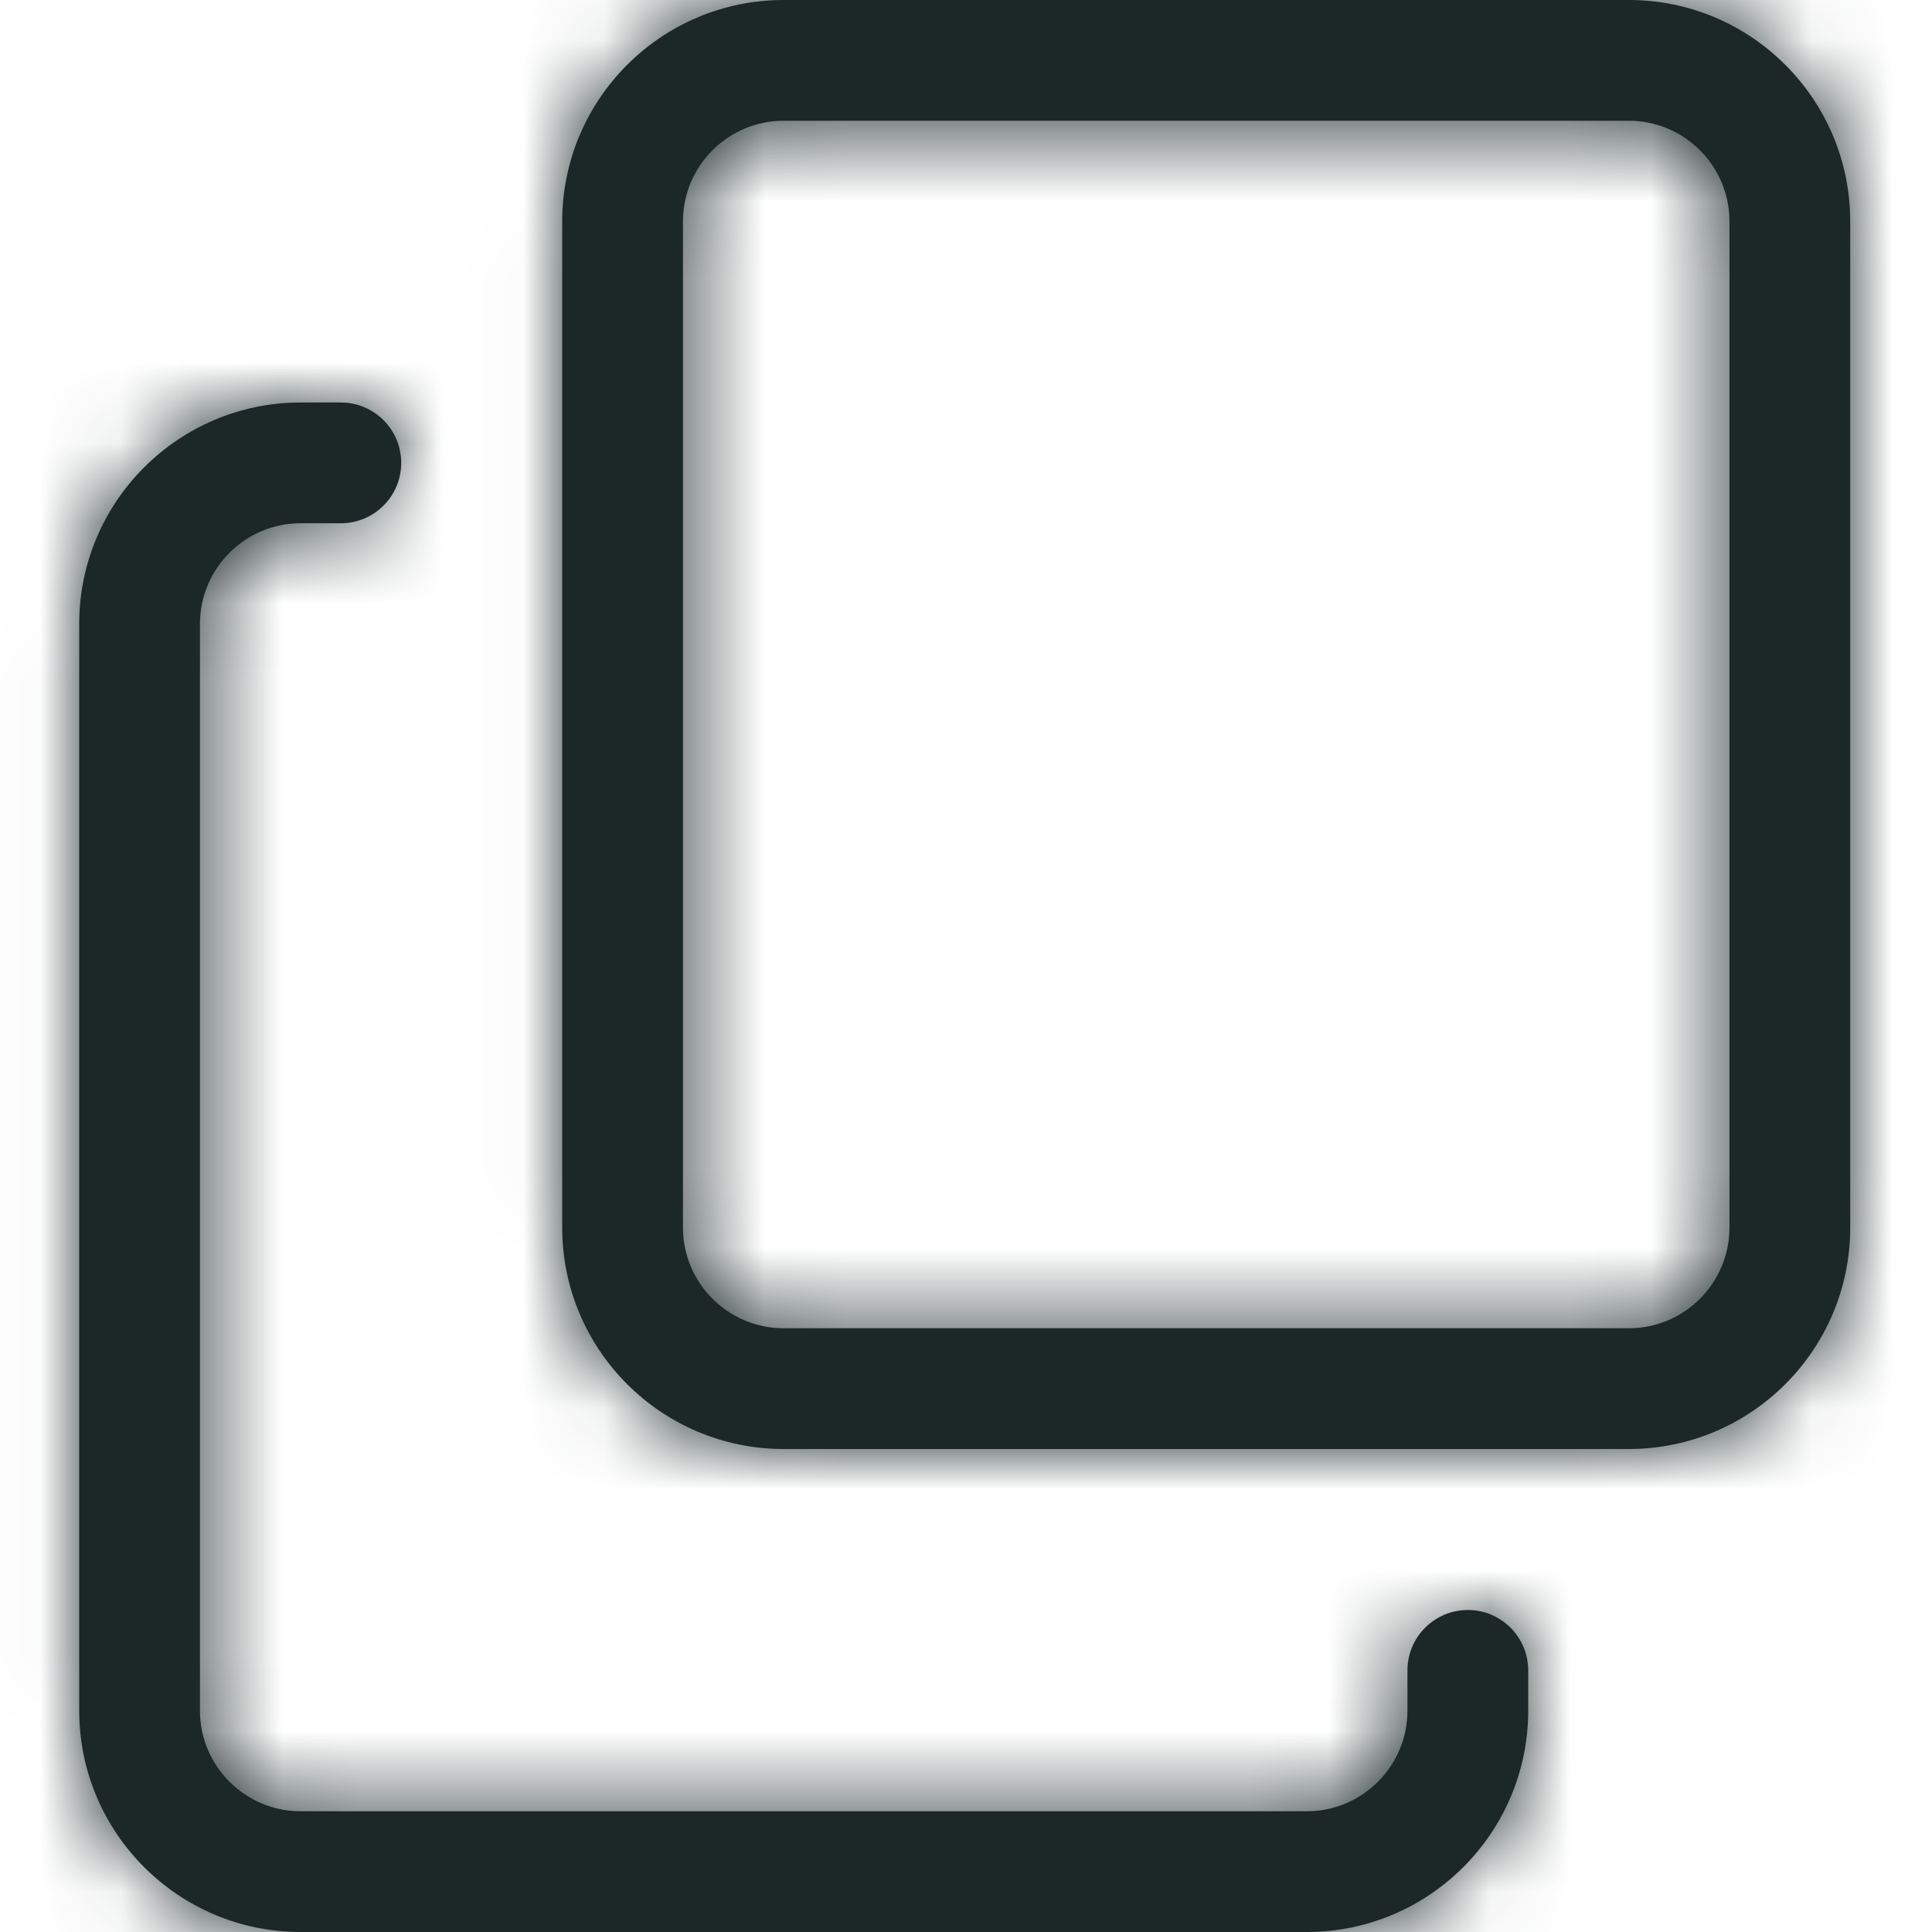 <svg width="24" height="24" viewBox="0 0 24 24" fill="none" xmlns="http://www.w3.org/2000/svg">
<mask id="path-1-inside-1_2033_7472" fill="white">
<path d="M16.234 24H3.734C2.217 24 0.984 22.767 0.984 21.25V7.75C0.984 6.233 2.217 5 3.734 5H4.234C4.648 5 4.984 5.336 4.984 5.75C4.984 6.164 4.648 6.5 4.234 6.5H3.734C3.045 6.5 2.484 7.061 2.484 7.75V21.25C2.484 21.939 3.045 22.5 3.734 22.5H16.234C16.923 22.5 17.484 21.939 17.484 21.25V20.75C17.484 20.336 17.82 20 18.234 20C18.648 20 18.984 20.336 18.984 20.75V21.25C18.984 22.767 17.751 24 16.234 24Z"/>
</mask>
<path d="M16.234 24H3.734C2.217 24 0.984 22.767 0.984 21.25V7.75C0.984 6.233 2.217 5 3.734 5H4.234C4.648 5 4.984 5.336 4.984 5.75C4.984 6.164 4.648 6.5 4.234 6.5H3.734C3.045 6.5 2.484 7.061 2.484 7.75V21.25C2.484 21.939 3.045 22.5 3.734 22.5H16.234C16.923 22.5 17.484 21.939 17.484 21.25V20.75C17.484 20.336 17.82 20 18.234 20C18.648 20 18.984 20.336 18.984 20.75V21.25C18.984 22.767 17.751 24 16.234 24Z" fill="#1B2827"/>
<path d="M16.234 24V22H3.734V24V26H16.234V24ZM3.734 24V22C3.322 22 2.984 21.662 2.984 21.25H0.984H-1.016C-1.016 23.872 1.113 26 3.734 26V24ZM0.984 21.25H2.984V7.75H0.984H-1.016V21.25H0.984ZM0.984 7.75H2.984C2.984 7.338 3.322 7 3.734 7V5V3C1.113 3 -1.016 5.128 -1.016 7.75H0.984ZM3.734 5V7H4.234V5V3H3.734V5ZM4.234 5V7C3.544 7 2.984 6.441 2.984 5.75H4.984H6.984C6.984 4.231 5.753 3 4.234 3V5ZM4.984 5.75H2.984C2.984 5.059 3.544 4.5 4.234 4.5V6.5V8.5C5.753 8.5 6.984 7.269 6.984 5.75H4.984ZM4.234 6.5V4.5H3.734V6.5V8.5H4.234V6.5ZM3.734 6.5V4.5C1.941 4.5 0.484 5.956 0.484 7.75H2.484H4.484C4.484 8.166 4.15 8.5 3.734 8.5V6.5ZM2.484 7.75H0.484V21.25H2.484H4.484V7.75H2.484ZM2.484 21.25H0.484C0.484 23.044 1.941 24.5 3.734 24.5V22.5V20.5C4.15 20.5 4.484 20.834 4.484 21.25H2.484ZM3.734 22.5V24.5H16.234V22.5V20.5H3.734V22.5ZM16.234 22.5V24.5C18.028 24.5 19.484 23.044 19.484 21.25H17.484H15.484C15.484 20.834 15.819 20.5 16.234 20.5V22.5ZM17.484 21.25H19.484V20.75H17.484H15.484V21.25H17.484ZM17.484 20.75H19.484C19.484 21.441 18.925 22 18.234 22V20V18C16.716 18 15.484 19.231 15.484 20.75H17.484ZM18.234 20V22C17.544 22 16.984 21.441 16.984 20.75H18.984H20.984C20.984 19.231 19.753 18 18.234 18V20ZM18.984 20.75H16.984V21.25H18.984H20.984V20.75H18.984ZM18.984 21.25H16.984C16.984 21.662 16.647 22 16.234 22V24V26C18.856 26 20.984 23.872 20.984 21.25H18.984Z" fill="#1B2827" mask="url(#path-1-inside-1_2033_7472)"/>
<mask id="path-3-inside-2_2033_7472" fill="white">
<path d="M20.234 18H9.734C8.217 18 6.984 16.767 6.984 15.25V2.75C6.984 1.233 8.217 0 9.734 0H20.234C21.752 0 22.984 1.233 22.984 2.75V15.25C22.984 16.767 21.752 18 20.234 18ZM9.734 1.5C9.045 1.5 8.484 2.061 8.484 2.75V15.25C8.484 15.939 9.045 16.5 9.734 16.5H20.234C20.924 16.5 21.484 15.939 21.484 15.25V2.75C21.484 2.061 20.924 1.5 20.234 1.5H9.734Z"/>
</mask>
<path d="M20.234 18H9.734C8.217 18 6.984 16.767 6.984 15.25V2.75C6.984 1.233 8.217 0 9.734 0H20.234C21.752 0 22.984 1.233 22.984 2.75V15.25C22.984 16.767 21.752 18 20.234 18ZM9.734 1.5C9.045 1.5 8.484 2.061 8.484 2.75V15.25C8.484 15.939 9.045 16.5 9.734 16.5H20.234C20.924 16.5 21.484 15.939 21.484 15.25V2.75C21.484 2.061 20.924 1.5 20.234 1.5H9.734Z" fill="#1B2827"/>
<path d="M20.234 18V16H9.734V18V20H20.234V18ZM9.734 18V16C9.322 16 8.984 15.662 8.984 15.25H6.984H4.984C4.984 17.872 7.113 20 9.734 20V18ZM6.984 15.25H8.984V2.75H6.984H4.984V15.25H6.984ZM6.984 2.75H8.984C8.984 2.338 9.322 2 9.734 2V0V-2C7.113 -2 4.984 0.128 4.984 2.75H6.984ZM9.734 0V2H20.234V0V-2H9.734V0ZM20.234 0V2C20.647 2 20.984 2.337 20.984 2.75H22.984H24.984C24.984 0.129 22.856 -2 20.234 -2V0ZM22.984 2.75H20.984V15.25H22.984H24.984V2.75H22.984ZM22.984 15.25H20.984C20.984 15.663 20.647 16 20.234 16V18V20C22.856 20 24.984 17.871 24.984 15.25H22.984ZM9.734 1.5V-0.5C7.941 -0.5 6.484 0.956 6.484 2.75H8.484H10.484C10.484 3.166 10.15 3.5 9.734 3.5V1.5ZM8.484 2.75H6.484V15.25H8.484H10.484V2.75H8.484ZM8.484 15.25H6.484C6.484 17.044 7.941 18.5 9.734 18.5V16.5V14.5C10.15 14.5 10.484 14.834 10.484 15.25H8.484ZM9.734 16.5V18.5H20.234V16.5V14.5H9.734V16.5ZM20.234 16.5V18.5C22.028 18.5 23.484 17.043 23.484 15.25H21.484H19.484C19.484 14.835 19.819 14.5 20.234 14.5V16.5ZM21.484 15.25H23.484V2.75H21.484H19.484V15.25H21.484ZM21.484 2.75H23.484C23.484 0.957 22.028 -0.5 20.234 -0.5V1.5V3.5C19.819 3.5 19.484 3.165 19.484 2.75H21.484ZM20.234 1.5V-0.5H9.734V1.5V3.5H20.234V1.5Z" fill="#1B2827" mask="url(#path-3-inside-2_2033_7472)"/>
</svg>
